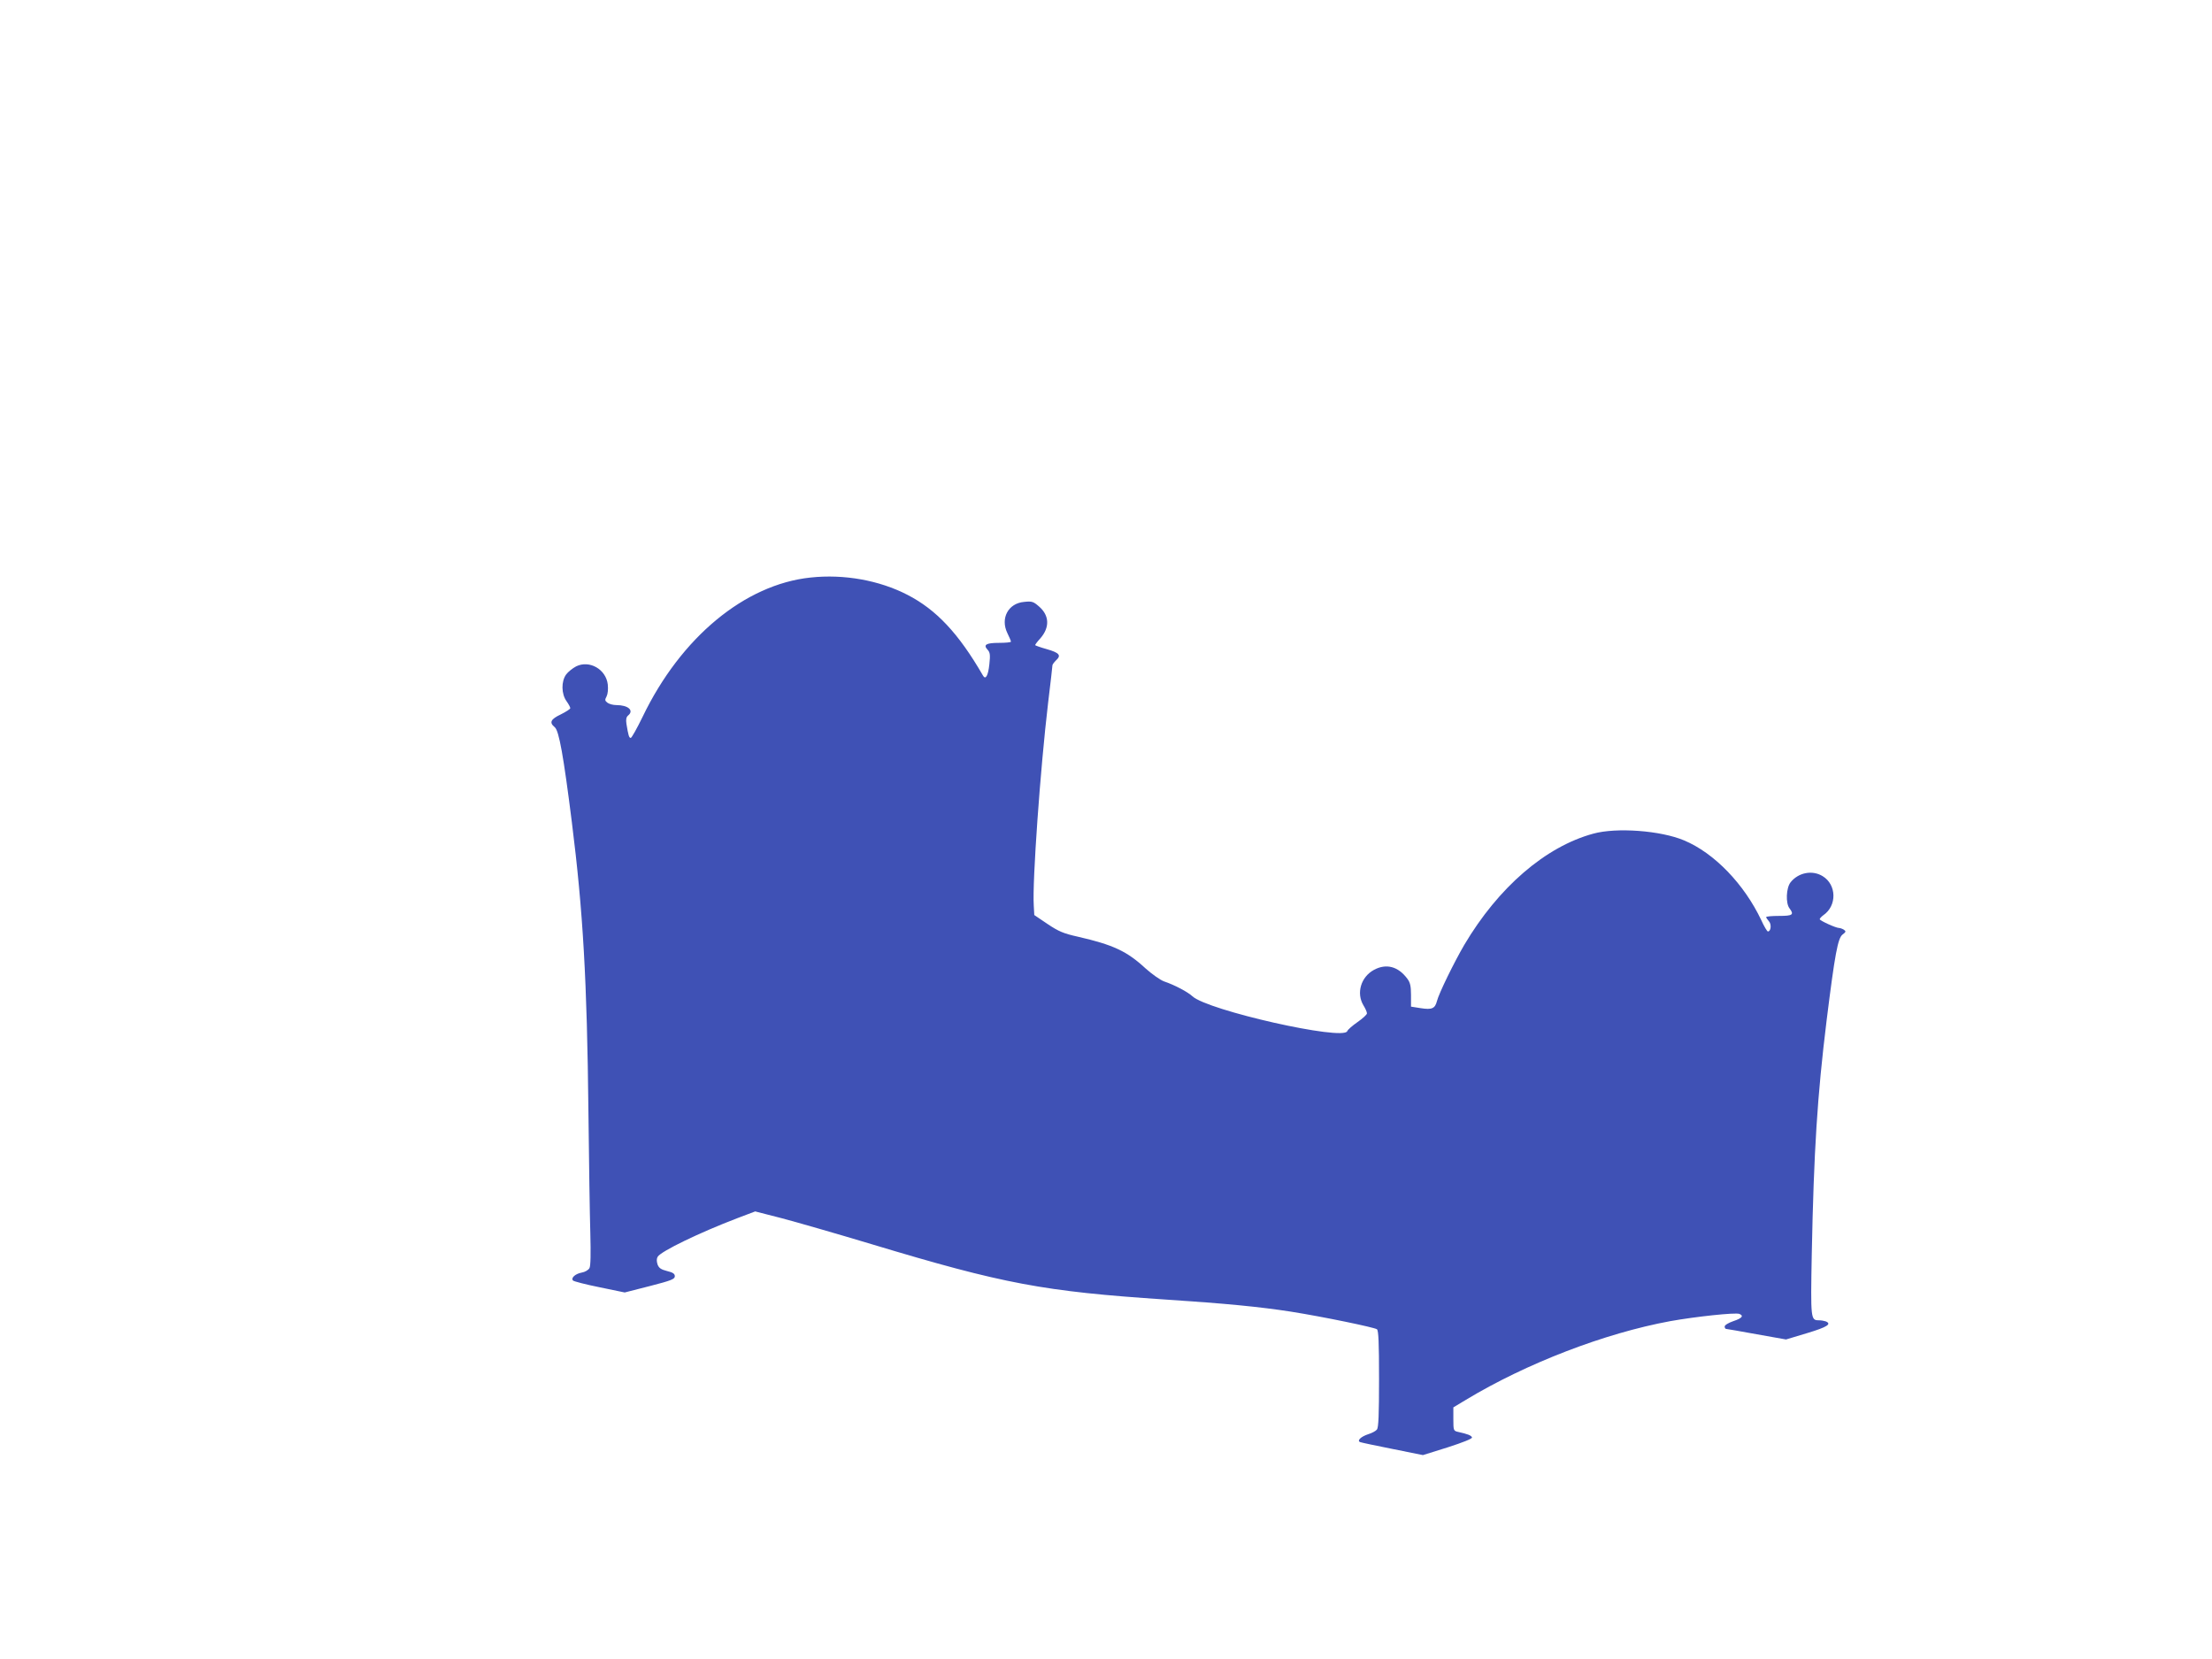 <?xml version="1.0" standalone="no"?>
<!DOCTYPE svg PUBLIC "-//W3C//DTD SVG 20010904//EN"
 "http://www.w3.org/TR/2001/REC-SVG-20010904/DTD/svg10.dtd">
<svg version="1.0" xmlns="http://www.w3.org/2000/svg"
 width="1280pt" height="960pt" viewBox="0 0 1280 960"
 preserveAspectRatio="xMidYMid meet">
<g transform="translate(0,960) scale(0.1,-0.1)"
fill="#3f51b5" stroke="none">
<path d="M4690 6258 c-380 -40 -750 -346 -971 -805 -33 -68 -64 -123 -69 -123
-10 0 -14 14 -25 81 -4 26 -1 40 10 49 35 29 0 60 -69 60 -18 0 -40 6 -50 13
-16 12 -17 17 -6 37 7 14 10 41 7 69 -10 88 -106 143 -183 105 -21 -11 -47
-32 -58 -47 -29 -40 -28 -112 2 -154 12 -17 22 -35 22 -41 0 -5 -25 -21 -55
-36 -59 -28 -68 -47 -35 -74 25 -20 51 -168 99 -549 65 -517 88 -916 96 -1678
3 -286 8 -602 11 -702 3 -117 2 -189 -5 -201 -6 -11 -26 -23 -45 -26 -38 -7
-64 -32 -50 -46 5 -5 74 -23 154 -39 l145 -30 145 37 c124 32 145 40 145 57 0
14 -11 22 -45 30 -35 9 -47 17 -55 38 -6 19 -6 34 1 45 20 32 241 139 461 223
l103 39 152 -39 c84 -22 320 -90 523 -151 763 -230 994 -273 1700 -320 351
-23 544 -42 725 -70 189 -30 483 -91 498 -102 9 -8 12 -78 12 -287 0 -207 -3
-281 -12 -293 -7 -9 -30 -21 -50 -27 -43 -14 -68 -38 -47 -46 8 -3 93 -21 189
-40 l174 -35 144 45 c87 28 142 50 140 57 -4 12 -26 20 -80 32 -27 6 -28 8
-28 74 l0 68 73 44 c350 211 802 385 1182 455 145 26 376 51 400 42 27 -11 16
-25 -35 -42 -29 -10 -50 -23 -50 -31 0 -8 4 -14 9 -14 4 0 84 -14 177 -31
l169 -30 123 37 c116 35 144 53 106 68 -9 3 -26 6 -39 6 -47 0 -48 6 -41 383
12 599 32 914 86 1353 48 385 65 475 92 496 20 15 21 19 8 28 -8 5 -21 10 -27
10 -20 0 -113 43 -113 51 0 4 10 15 21 23 80 55 77 177 -4 226 -60 37 -141 21
-186 -36 -25 -32 -29 -120 -6 -150 28 -37 19 -44 -60 -44 -41 0 -75 -3 -75 -7
0 -3 7 -14 16 -24 16 -17 12 -59 -6 -59 -4 0 -22 29 -38 65 -99 209 -272 389
-447 462 -135 57 -391 76 -525 39 -277 -75 -550 -311 -747 -644 -59 -101 -147
-281 -158 -325 -11 -43 -29 -51 -93 -41 l-57 9 0 67 c0 52 -5 73 -21 94 -53
72 -122 90 -193 52 -76 -41 -104 -135 -61 -206 11 -18 20 -38 20 -46 0 -7 -24
-29 -54 -50 -30 -21 -57 -44 -60 -53 -22 -57 -808 120 -896 202 -27 25 -102
65 -164 86 -22 8 -70 42 -107 75 -108 100 -188 137 -393 184 -81 18 -110 30
-174 73 l-77 52 -3 55 c-9 137 38 793 83 1173 14 114 25 212 25 217 0 5 10 18
21 29 32 29 19 44 -55 65 -36 10 -66 21 -66 23 0 3 13 21 30 39 55 63 53 132
-7 184 -33 29 -41 32 -87 27 -92 -8 -138 -95 -97 -180 12 -24 21 -46 21 -50 0
-4 -31 -7 -69 -7 -75 0 -93 -11 -66 -40 14 -15 16 -30 10 -84 -7 -67 -22 -92
-37 -65 -141 244 -270 381 -437 467 -163 84 -367 121 -561 100z"/>
</g>
</svg>
